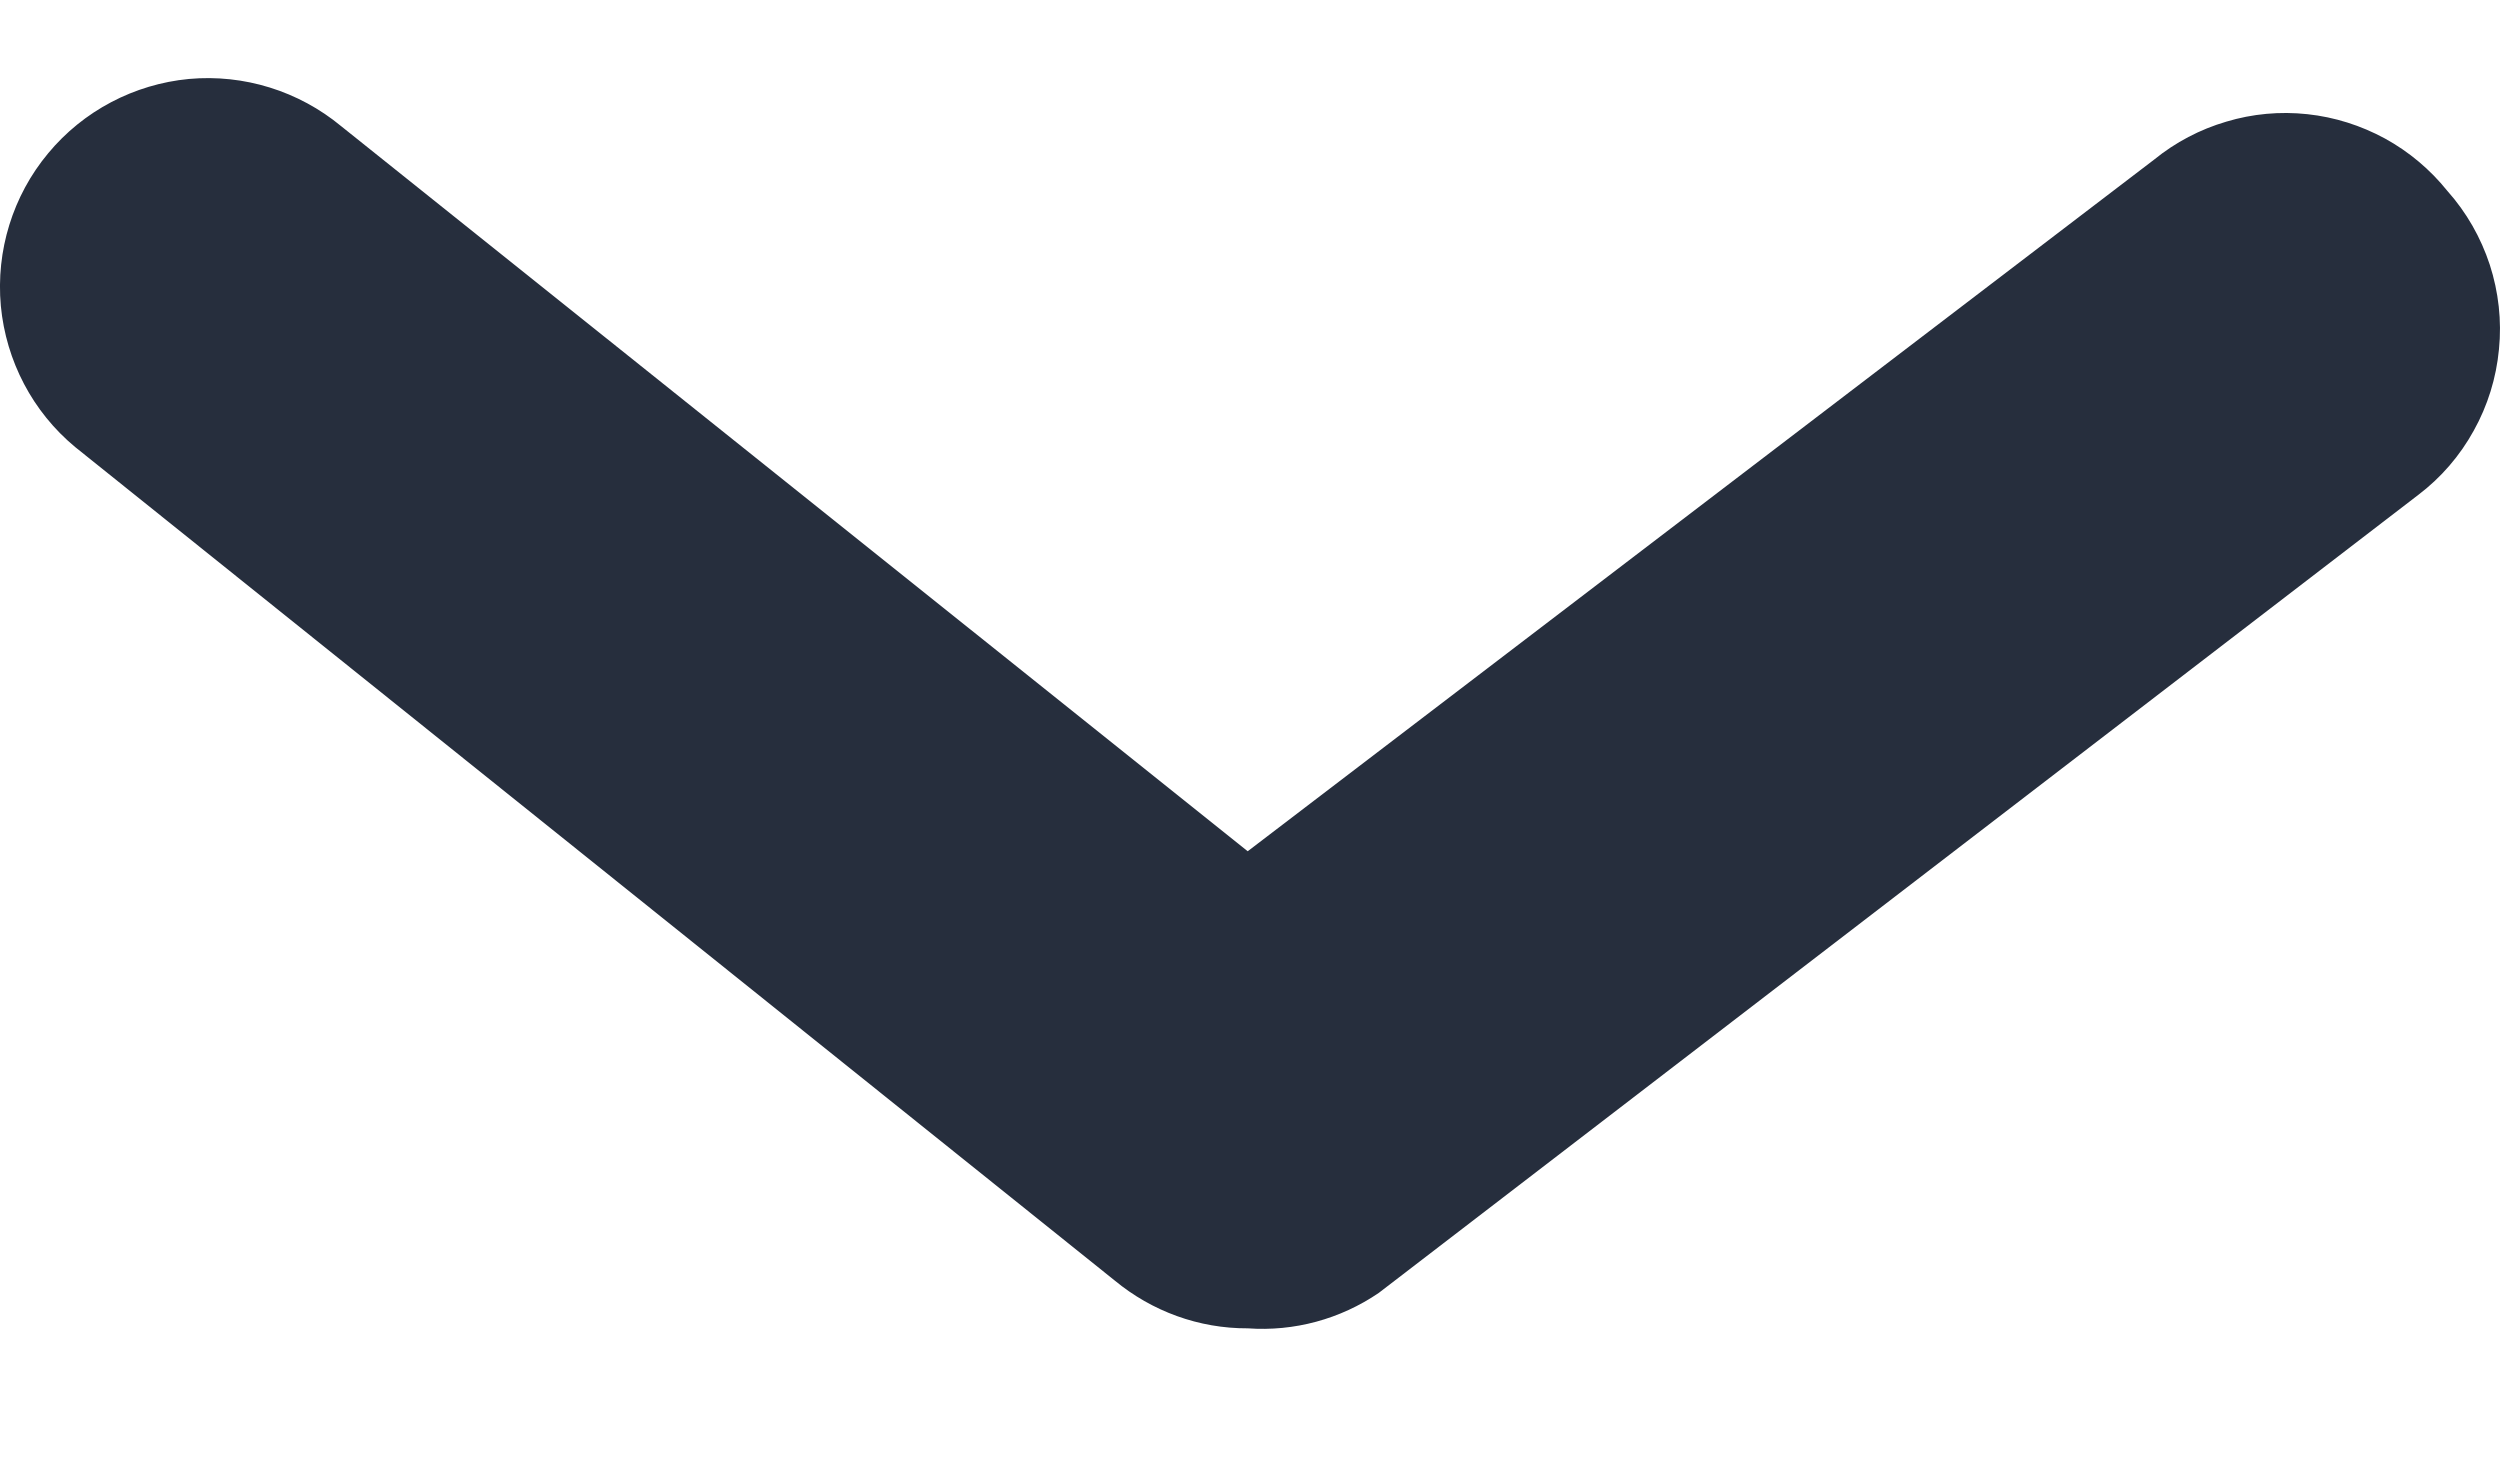 <svg xmlns="http://www.w3.org/2000/svg" width="12" height="7" viewBox="0 0 12 7" fill="none"><path d="M5.989 6.376C5.756 6.377 5.53 6.295 5.35 6.146L0.361 2.146C0.157 1.977 0.029 1.733 0.004 1.468C-0.02 1.204 0.061 0.94 0.231 0.736C0.4 0.532 0.644 0.404 0.907 0.379C1.171 0.355 1.434 0.437 1.638 0.606L5.989 4.086L10.34 0.766C10.442 0.683 10.56 0.621 10.686 0.584C10.812 0.546 10.944 0.534 11.075 0.548C11.206 0.562 11.332 0.602 11.448 0.665C11.563 0.728 11.665 0.814 11.747 0.916C11.839 1.019 11.908 1.14 11.951 1.271C11.993 1.401 12.009 1.54 11.995 1.677C11.982 1.814 11.941 1.947 11.874 2.067C11.808 2.187 11.717 2.293 11.607 2.376L6.618 6.206C6.433 6.332 6.212 6.392 5.989 6.376Z" fill="#262E3D"></path></svg>